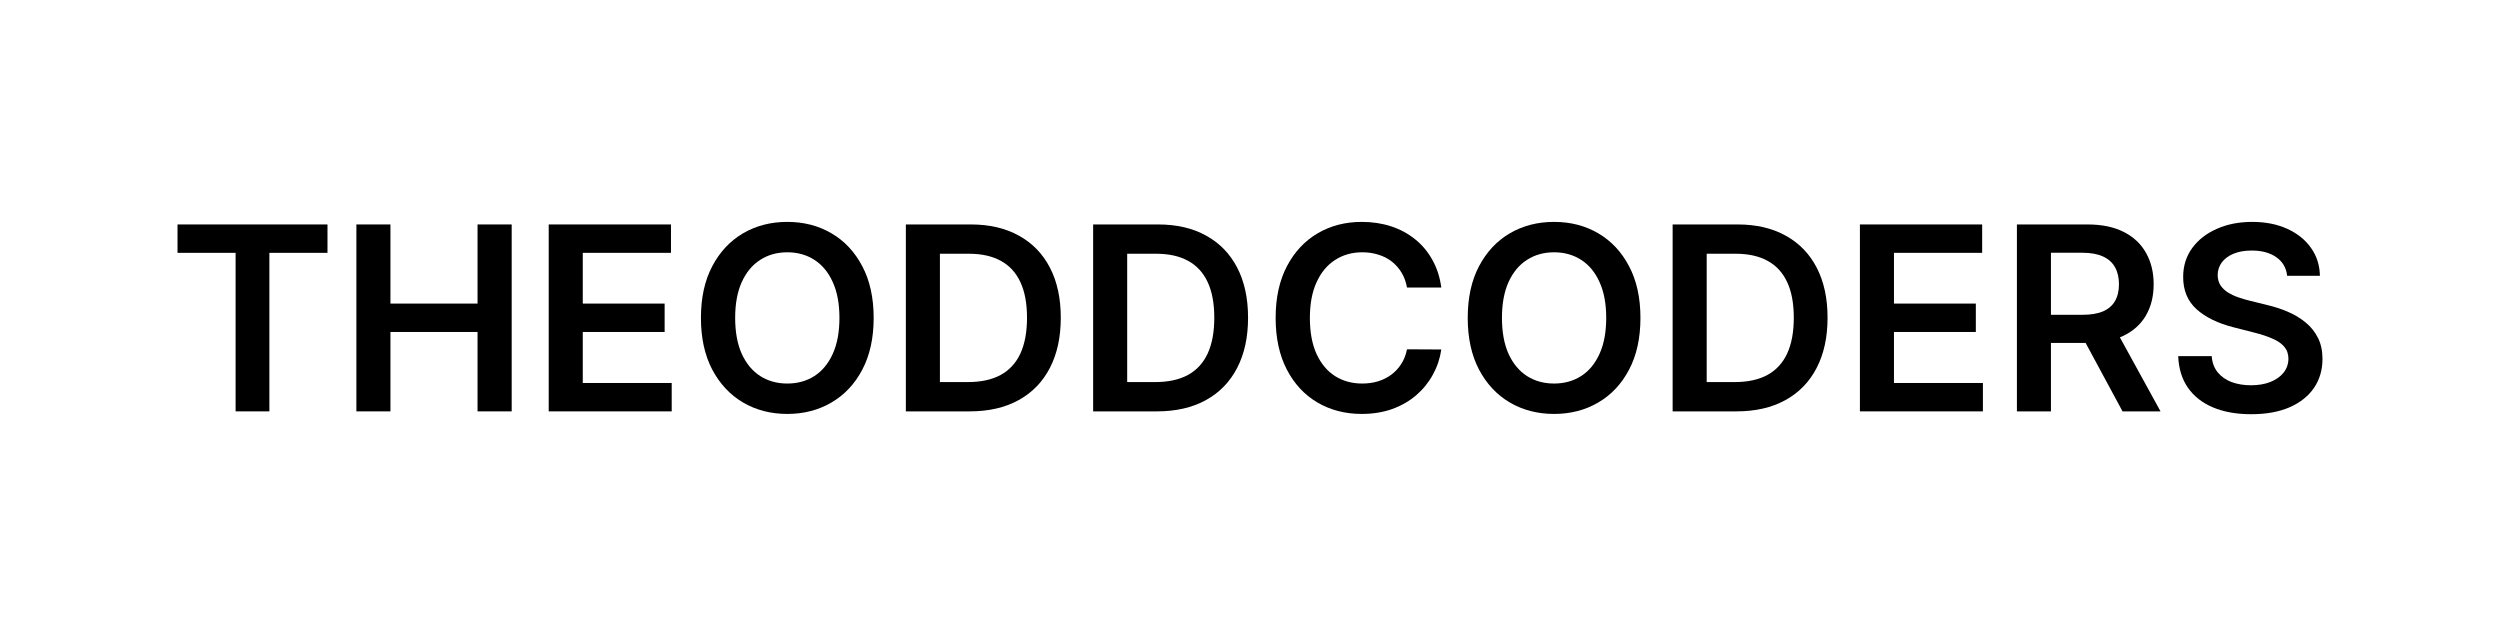 <svg xmlns="http://www.w3.org/2000/svg" width="169" height="42" viewBox="0 0 169 42" fill="none"><path d="M12 17.092V15.173H22.138V17.092H18.21V27.809H15.927V17.092H12Z" fill="black"></path><path d="M24.092 27.809V15.173H26.394V20.522H32.282V15.173H34.59V27.809H32.282V22.441H26.394V27.809H24.092Z" fill="black"></path><path d="M37.093 27.809V15.173H45.358V17.092H39.395V20.522H44.929V22.441H39.395V25.89H45.407V27.809H37.093Z" fill="black"></path><path d="M59.06 21.491C59.06 22.852 58.803 24.018 58.291 24.989C57.782 25.956 57.087 26.696 56.206 27.21C55.329 27.724 54.334 27.982 53.222 27.982C52.109 27.982 51.112 27.724 50.231 27.21C49.354 26.692 48.659 25.95 48.147 24.983C47.638 24.012 47.383 22.848 47.383 21.491C47.383 20.129 47.638 18.965 48.147 17.999C48.659 17.028 49.354 16.285 50.231 15.771C51.112 15.257 52.109 15 53.222 15C54.334 15 55.329 15.257 56.206 15.771C57.087 16.285 57.782 17.028 58.291 17.999C58.803 18.965 59.06 20.129 59.06 21.491ZM56.746 21.491C56.746 20.532 56.595 19.724 56.293 19.066C55.995 18.404 55.581 17.904 55.052 17.567C54.523 17.225 53.912 17.055 53.222 17.055C52.531 17.055 51.921 17.225 51.391 17.567C50.862 17.904 50.446 18.404 50.144 19.066C49.846 19.724 49.697 20.532 49.697 21.491C49.697 22.449 49.846 23.259 50.144 23.922C50.446 24.58 50.862 25.08 51.391 25.421C51.921 25.758 52.531 25.927 53.222 25.927C53.912 25.927 54.523 25.758 55.052 25.421C55.581 25.08 55.995 24.58 56.293 23.922C56.595 23.259 56.746 22.449 56.746 21.491Z" fill="black"></path><path d="M65.542 27.809H61.236V15.173H65.629C66.89 15.173 67.974 15.426 68.88 15.932C69.79 16.433 70.489 17.155 70.977 18.097C71.465 19.039 71.709 20.166 71.709 21.478C71.709 22.795 71.463 23.926 70.971 24.872C70.483 25.818 69.777 26.544 68.855 27.05C67.937 27.556 66.832 27.809 65.542 27.809ZM63.538 25.828H65.43C66.315 25.828 67.054 25.668 67.645 25.347C68.237 25.022 68.681 24.539 68.979 23.897C69.277 23.251 69.426 22.445 69.426 21.478C69.426 20.512 69.277 19.71 68.979 19.072C68.681 18.43 68.241 17.951 67.658 17.635C67.079 17.314 66.359 17.153 65.498 17.153H63.538V25.828Z" fill="black"></path><path d="M78.202 27.809H73.896V15.173H78.289C79.55 15.173 80.634 15.426 81.54 15.932C82.45 16.433 83.149 17.155 83.637 18.097C84.125 19.039 84.369 20.166 84.369 21.478C84.369 22.795 84.123 23.926 83.631 24.872C83.142 25.818 82.437 26.544 81.515 27.05C80.597 27.556 79.492 27.809 78.202 27.809ZM76.198 25.828H78.09C78.975 25.828 79.714 25.668 80.305 25.347C80.897 25.022 81.341 24.539 81.639 23.897C81.937 23.251 82.086 22.445 82.086 21.478C82.086 20.512 81.937 19.71 81.639 19.072C81.341 18.43 80.901 17.951 80.317 17.635C79.738 17.314 79.019 17.153 78.158 17.153H76.198V25.828Z" fill="black"></path><path d="M97.432 19.436H95.112C95.046 19.058 94.924 18.723 94.746 18.43C94.568 18.134 94.347 17.883 94.082 17.678C93.817 17.472 93.515 17.318 93.176 17.215C92.841 17.108 92.479 17.055 92.09 17.055C91.4 17.055 90.787 17.227 90.254 17.573C89.72 17.914 89.302 18.416 89.001 19.078C88.698 19.736 88.548 20.541 88.548 21.491C88.548 22.457 88.698 23.272 89.001 23.934C89.307 24.592 89.724 25.09 90.254 25.427C90.787 25.76 91.397 25.927 92.084 25.927C92.465 25.927 92.82 25.878 93.151 25.779C93.486 25.676 93.786 25.526 94.051 25.328C94.32 25.131 94.545 24.888 94.727 24.6C94.913 24.312 95.041 23.983 95.112 23.613L97.432 23.625C97.345 24.226 97.157 24.79 96.868 25.316C96.582 25.843 96.208 26.307 95.745 26.71C95.281 27.11 94.74 27.422 94.119 27.648C93.499 27.87 92.81 27.982 92.053 27.982C90.936 27.982 89.939 27.724 89.062 27.21C88.186 26.696 87.495 25.954 86.99 24.983C86.486 24.012 86.233 22.848 86.233 21.491C86.233 20.129 86.488 18.965 86.996 17.999C87.505 17.028 88.198 16.285 89.075 15.771C89.952 15.257 90.945 15 92.053 15C92.76 15 93.418 15.099 94.026 15.296C94.634 15.494 95.176 15.784 95.651 16.166C96.127 16.544 96.518 17.009 96.824 17.561C97.134 18.108 97.337 18.733 97.432 19.436Z" fill="black"></path><path d="M110.894 21.491C110.894 22.852 110.638 24.018 110.125 24.989C109.616 25.956 108.921 26.696 108.04 27.21C107.163 27.724 106.168 27.982 105.056 27.982C103.943 27.982 102.946 27.724 102.065 27.21C101.188 26.692 100.493 25.95 99.981 24.983C99.472 24.012 99.218 22.848 99.218 21.491C99.218 20.129 99.472 18.965 99.981 17.999C100.493 17.028 101.188 16.285 102.065 15.771C102.946 15.257 103.943 15 105.056 15C106.168 15 107.163 15.257 108.04 15.771C108.921 16.285 109.616 17.028 110.125 17.999C110.638 18.965 110.894 20.129 110.894 21.491ZM108.58 21.491C108.58 20.532 108.429 19.724 108.127 19.066C107.829 18.404 107.415 17.904 106.886 17.567C106.357 17.225 105.746 17.055 105.056 17.055C104.365 17.055 103.755 17.225 103.225 17.567C102.696 17.904 102.28 18.404 101.978 19.066C101.681 19.724 101.532 20.532 101.532 21.491C101.532 22.449 101.681 23.259 101.978 23.922C102.28 24.58 102.696 25.08 103.225 25.421C103.755 25.758 104.365 25.927 105.056 25.927C105.746 25.927 106.357 25.758 106.886 25.421C107.415 25.08 107.829 24.58 108.127 23.922C108.429 23.259 108.58 22.449 108.58 21.491Z" fill="black"></path><path d="M117.376 27.809H113.07V15.173H117.463C118.724 15.173 119.808 15.426 120.714 15.932C121.624 16.433 122.323 17.155 122.811 18.097C123.299 19.039 123.543 20.166 123.543 21.478C123.543 22.795 123.297 23.926 122.805 24.872C122.317 25.818 121.611 26.544 120.689 27.05C119.771 27.556 118.667 27.809 117.376 27.809ZM115.372 25.828H117.264C118.149 25.828 118.888 25.668 119.479 25.347C120.071 25.022 120.515 24.539 120.813 23.897C121.111 23.251 121.26 22.445 121.26 21.478C121.26 20.512 121.111 19.71 120.813 19.072C120.515 18.43 120.075 17.951 119.492 17.635C118.913 17.314 118.193 17.153 117.333 17.153H115.372V25.828Z" fill="black"></path><path d="M125.73 27.809V15.173H133.994V17.092H128.032V20.522H133.566V22.441H128.032V25.89H134.044V27.809H125.73Z" fill="black"></path><path d="M136.343 27.809V15.173H141.108C142.084 15.173 142.903 15.341 143.565 15.679C144.23 16.016 144.733 16.489 145.072 17.098C145.415 17.702 145.587 18.408 145.587 19.214C145.587 20.024 145.413 20.728 145.066 21.324C144.723 21.916 144.216 22.375 143.546 22.7C142.876 23.021 142.053 23.181 141.077 23.181H137.683V21.281H140.766C141.337 21.281 141.805 21.203 142.169 21.047C142.533 20.886 142.801 20.654 142.975 20.349C143.153 20.041 143.242 19.662 143.242 19.214C143.242 18.766 143.153 18.383 142.975 18.066C142.797 17.746 142.526 17.503 142.162 17.338C141.798 17.17 141.329 17.085 140.754 17.085H138.644V27.809H136.343ZM142.907 22.083L146.052 27.809H143.484L140.394 22.083H142.907Z" fill="black"></path><path d="M154.611 18.646C154.553 18.108 154.309 17.688 153.879 17.388C153.453 17.087 152.899 16.937 152.216 16.937C151.737 16.937 151.325 17.009 150.982 17.153C150.638 17.297 150.376 17.493 150.194 17.739C150.012 17.986 149.919 18.268 149.915 18.585C149.915 18.848 149.975 19.076 150.095 19.27C150.219 19.463 150.386 19.627 150.597 19.763C150.808 19.895 151.042 20.006 151.298 20.096C151.555 20.187 151.813 20.263 152.074 20.325L153.265 20.621C153.745 20.732 154.206 20.882 154.649 21.071C155.095 21.26 155.494 21.499 155.846 21.787C156.202 22.075 156.483 22.422 156.69 22.83C156.897 23.237 157 23.714 157 24.261C157 25.001 156.81 25.653 156.429 26.217C156.049 26.776 155.499 27.214 154.779 27.531C154.063 27.844 153.197 28 152.179 28C151.191 28 150.332 27.848 149.604 27.543C148.881 27.239 148.314 26.795 147.904 26.211C147.499 25.627 147.28 24.915 147.247 24.076H149.511C149.544 24.516 149.681 24.882 149.921 25.174C150.161 25.466 150.473 25.684 150.858 25.828C151.247 25.972 151.681 26.044 152.161 26.044C152.661 26.044 153.1 25.97 153.476 25.822C153.856 25.67 154.154 25.46 154.369 25.193C154.584 24.921 154.694 24.605 154.698 24.242C154.694 23.913 154.597 23.642 154.407 23.428C154.216 23.21 153.95 23.029 153.606 22.885C153.267 22.737 152.87 22.605 152.415 22.49L150.969 22.12C149.923 21.853 149.096 21.448 148.488 20.905C147.884 20.358 147.582 19.631 147.582 18.727C147.582 17.982 147.784 17.33 148.19 16.771C148.599 16.211 149.156 15.777 149.859 15.469C150.562 15.156 151.358 15 152.247 15C153.149 15 153.939 15.156 154.618 15.469C155.3 15.777 155.836 16.207 156.224 16.758C156.613 17.305 156.814 17.935 156.826 18.646H154.611Z" fill="black"></path></svg>